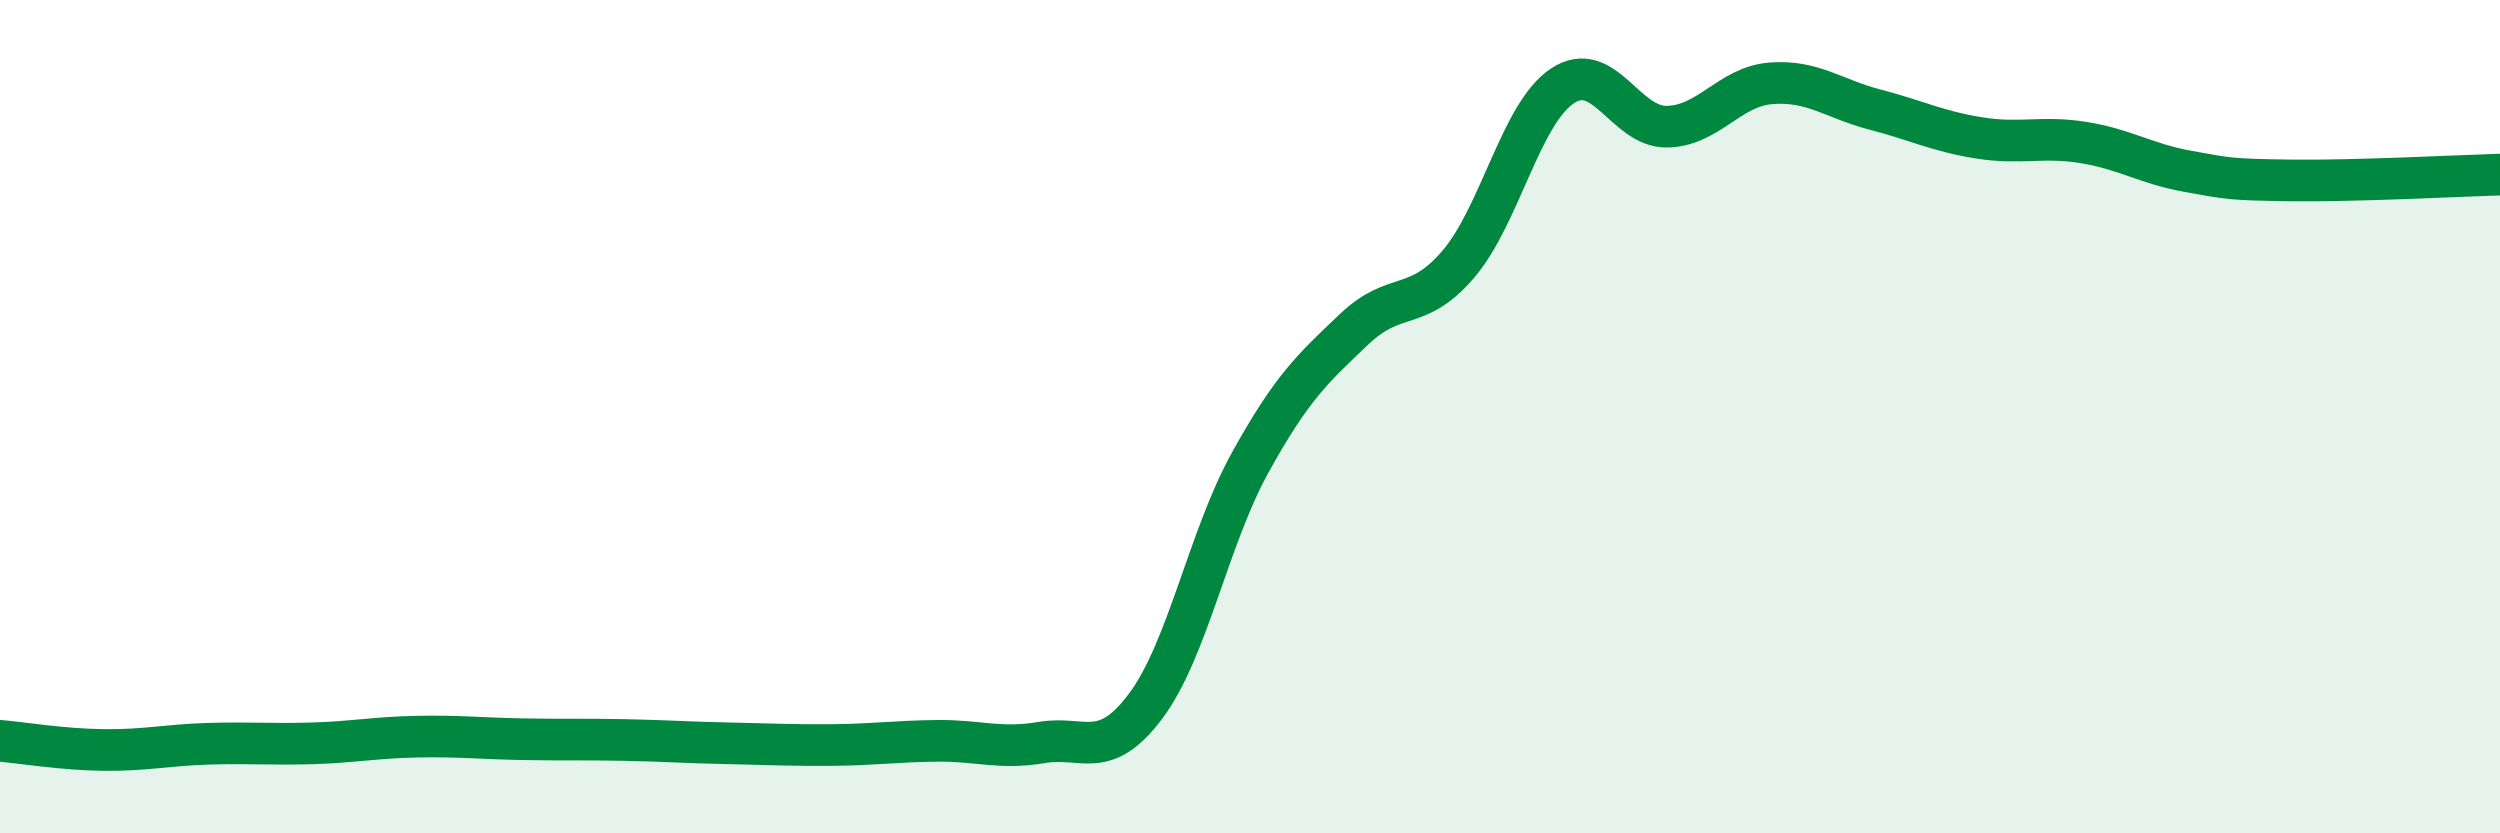 
    <svg width="60" height="20" viewBox="0 0 60 20" xmlns="http://www.w3.org/2000/svg">
      <path
        d="M 0,17.78 C 0.5,17.82 1.5,17.99 2.5,18 C 3.5,18.01 4,17.88 5,17.85 C 6,17.82 6.5,17.87 7.5,17.84 C 8.5,17.81 9,17.7 10,17.68 C 11,17.66 11.5,17.72 12.5,17.74 C 13.5,17.76 14,17.74 15,17.76 C 16,17.78 16.5,17.82 17.5,17.84 C 18.5,17.86 19,17.89 20,17.88 C 21,17.87 21.5,17.79 22.5,17.78 C 23.5,17.77 24,17.99 25,17.82 C 26,17.65 26.5,18.28 27.5,16.94 C 28.5,15.6 29,12.92 30,11.11 C 31,9.3 31.5,8.85 32.5,7.9 C 33.5,6.95 34,7.51 35,6.34 C 36,5.17 36.5,2.72 37.5,2.06 C 38.5,1.4 39,3.05 40,3.04 C 41,3.03 41.5,2.08 42.5,2 C 43.5,1.92 44,2.37 45,2.63 C 46,2.89 46.5,3.15 47.5,3.31 C 48.5,3.47 49,3.26 50,3.42 C 51,3.58 51.5,3.93 52.5,4.11 C 53.5,4.29 53.5,4.31 55,4.33 C 56.5,4.35 59,4.22 60,4.19L60 20L0 20Z"
        fill="#008740"
        opacity="0.1"
        stroke-linecap="round"
        stroke-linejoin="round"
      />
      <path
        d="M 0,17.78 C 0.5,17.82 1.5,17.99 2.5,18 C 3.5,18.01 4,17.88 5,17.85 C 6,17.82 6.5,17.87 7.5,17.84 C 8.5,17.81 9,17.7 10,17.68 C 11,17.66 11.5,17.72 12.5,17.74 C 13.5,17.76 14,17.74 15,17.76 C 16,17.78 16.5,17.82 17.5,17.84 C 18.5,17.86 19,17.89 20,17.88 C 21,17.87 21.5,17.79 22.5,17.78 C 23.5,17.77 24,17.99 25,17.82 C 26,17.65 26.5,18.28 27.5,16.94 C 28.5,15.6 29,12.92 30,11.11 C 31,9.3 31.5,8.85 32.5,7.9 C 33.5,6.95 34,7.51 35,6.34 C 36,5.17 36.5,2.72 37.5,2.06 C 38.5,1.4 39,3.05 40,3.04 C 41,3.03 41.5,2.08 42.5,2 C 43.5,1.92 44,2.37 45,2.63 C 46,2.89 46.5,3.15 47.5,3.31 C 48.5,3.47 49,3.26 50,3.42 C 51,3.58 51.5,3.93 52.5,4.11 C 53.5,4.29 53.5,4.31 55,4.33 C 56.5,4.35 59,4.22 60,4.19"
        stroke="#008740"
        stroke-width="1"
        fill="none"
        stroke-linecap="round"
        stroke-linejoin="round"
      />
    </svg>
  